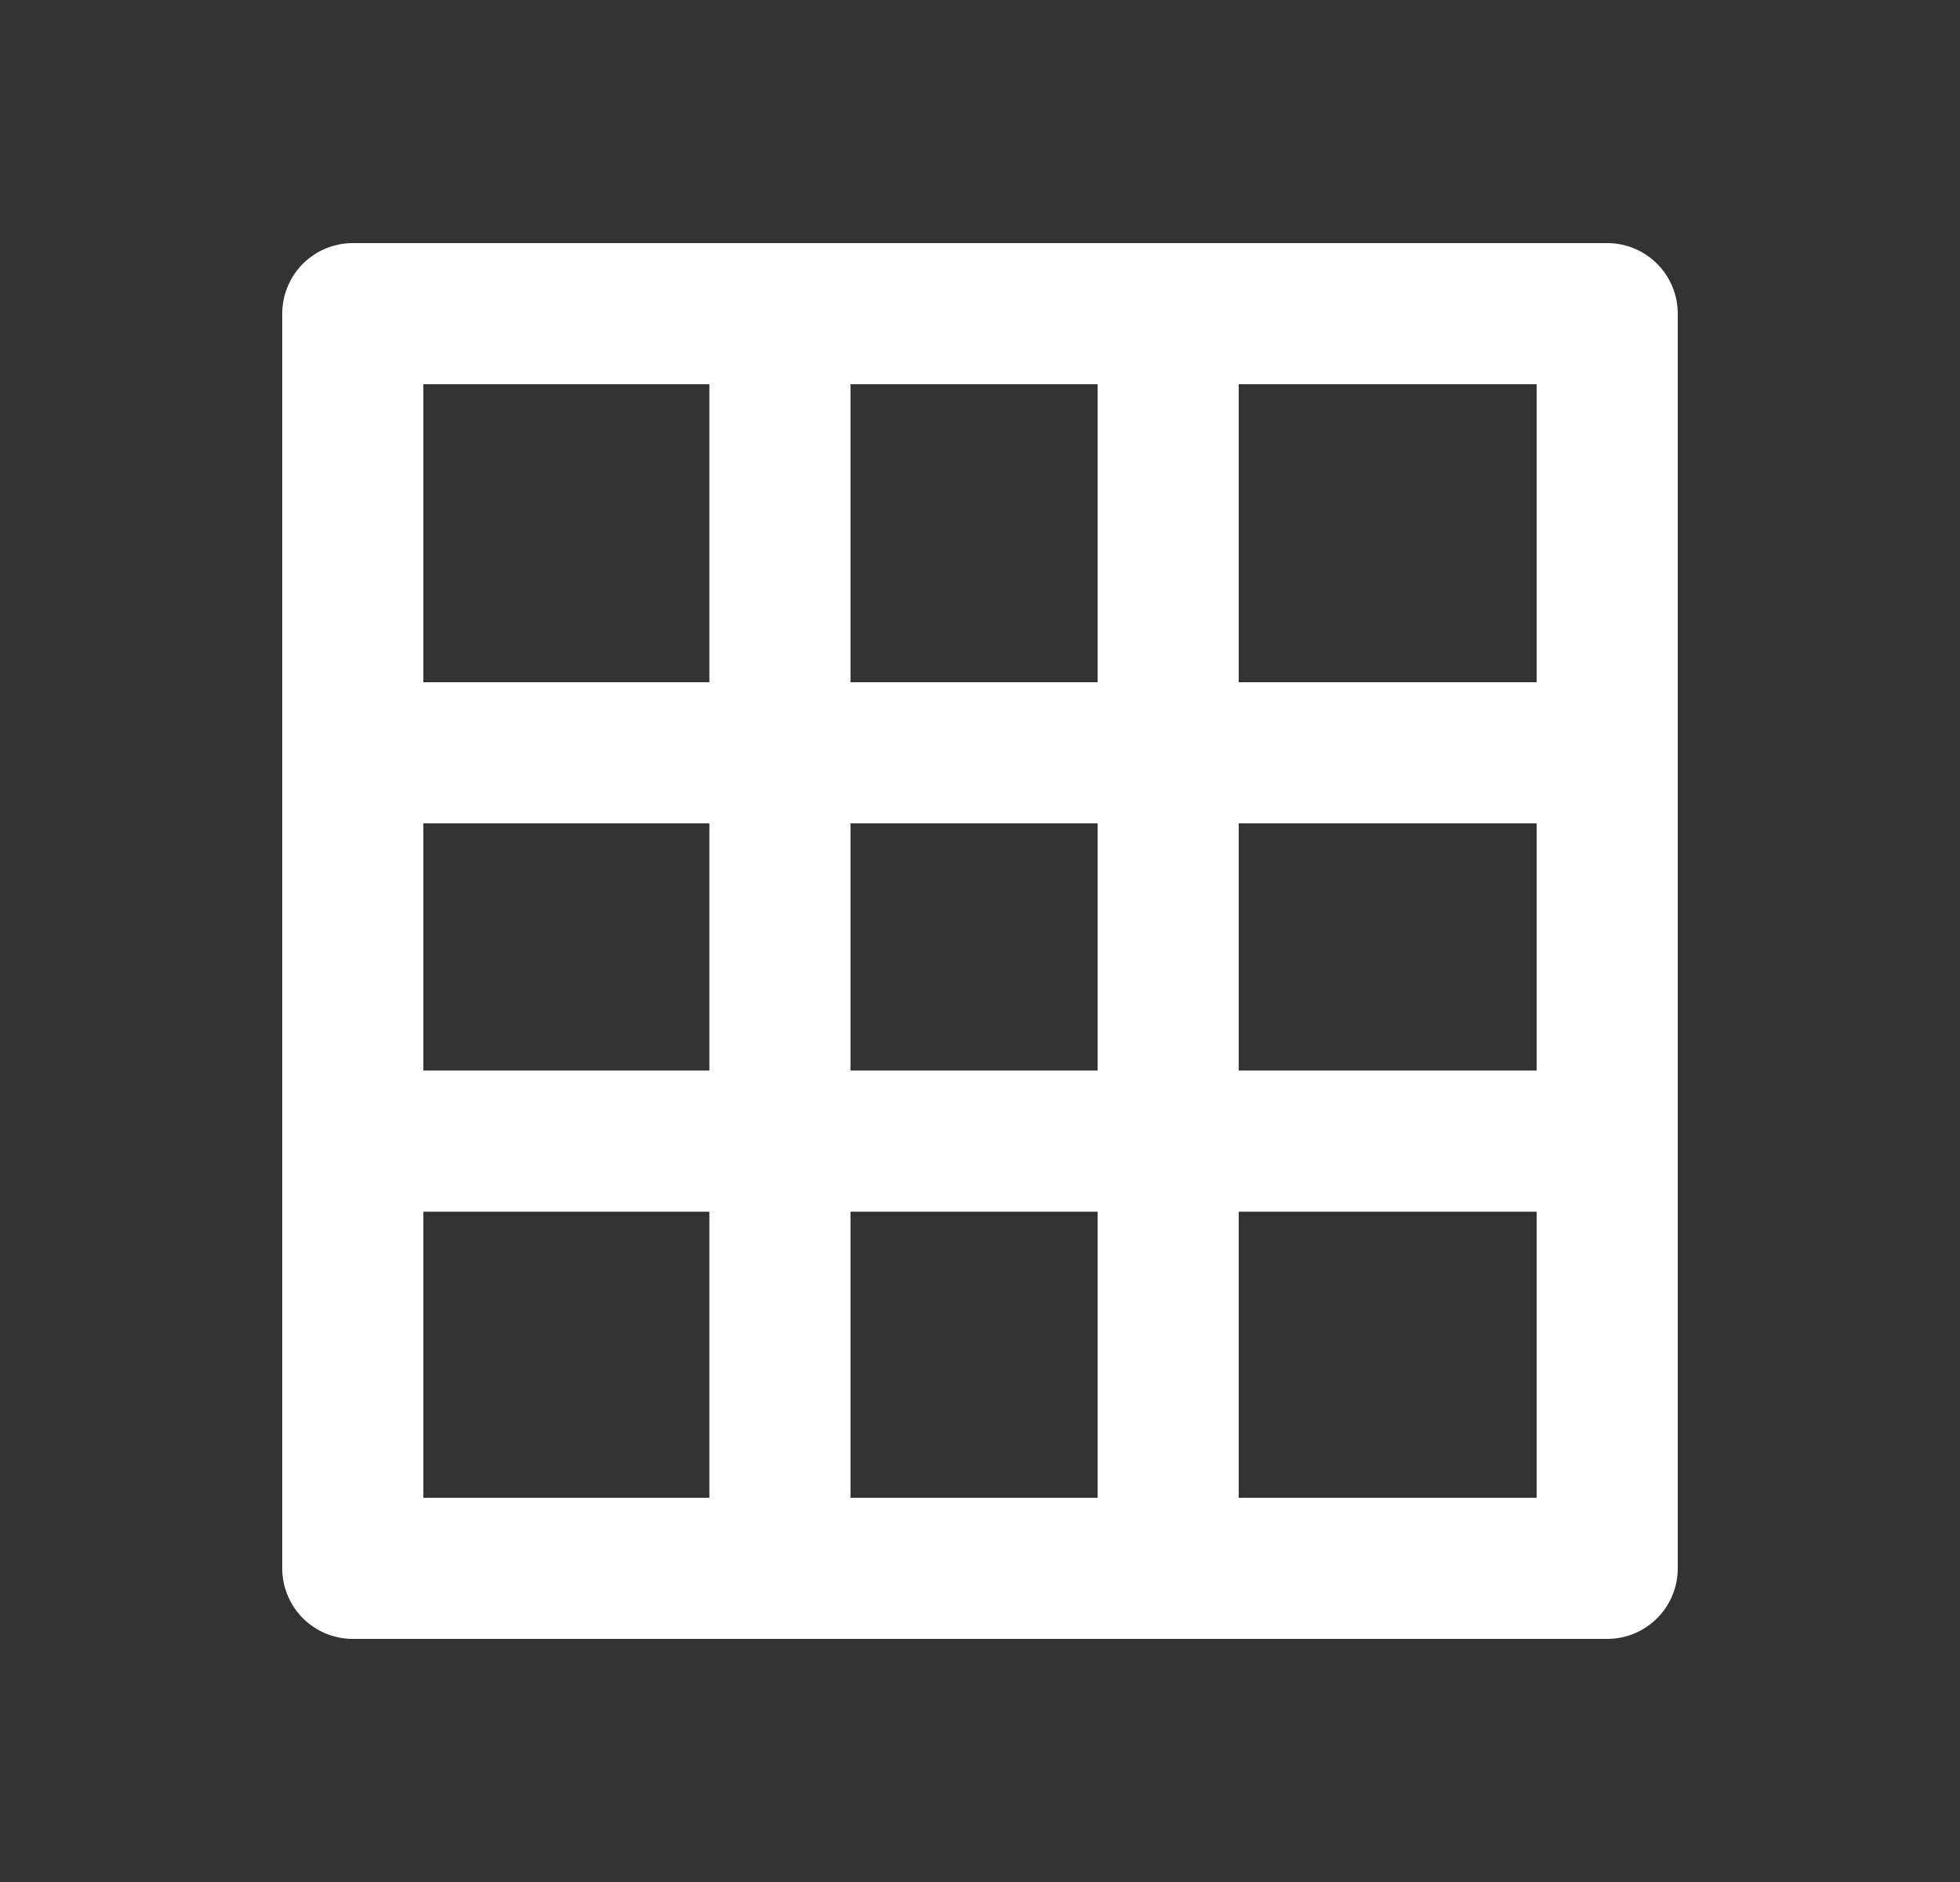 <svg width="25" height="24" viewBox="0 0 25 24" fill="none" xmlns="http://www.w3.org/2000/svg">
<rect x="0" y="0" width="25" height="24" fill="#333333" stroke="none"/>
<path d="M9.948 4V20M4.69 14.552L20.691 14.552M14.9 4V20M4.69 9.6L20.691 9.6M4.5 4H20.5V20H4.5V4Z" stroke="white" stroke-width="1.8" stroke-linejoin="round"/>
</svg>
